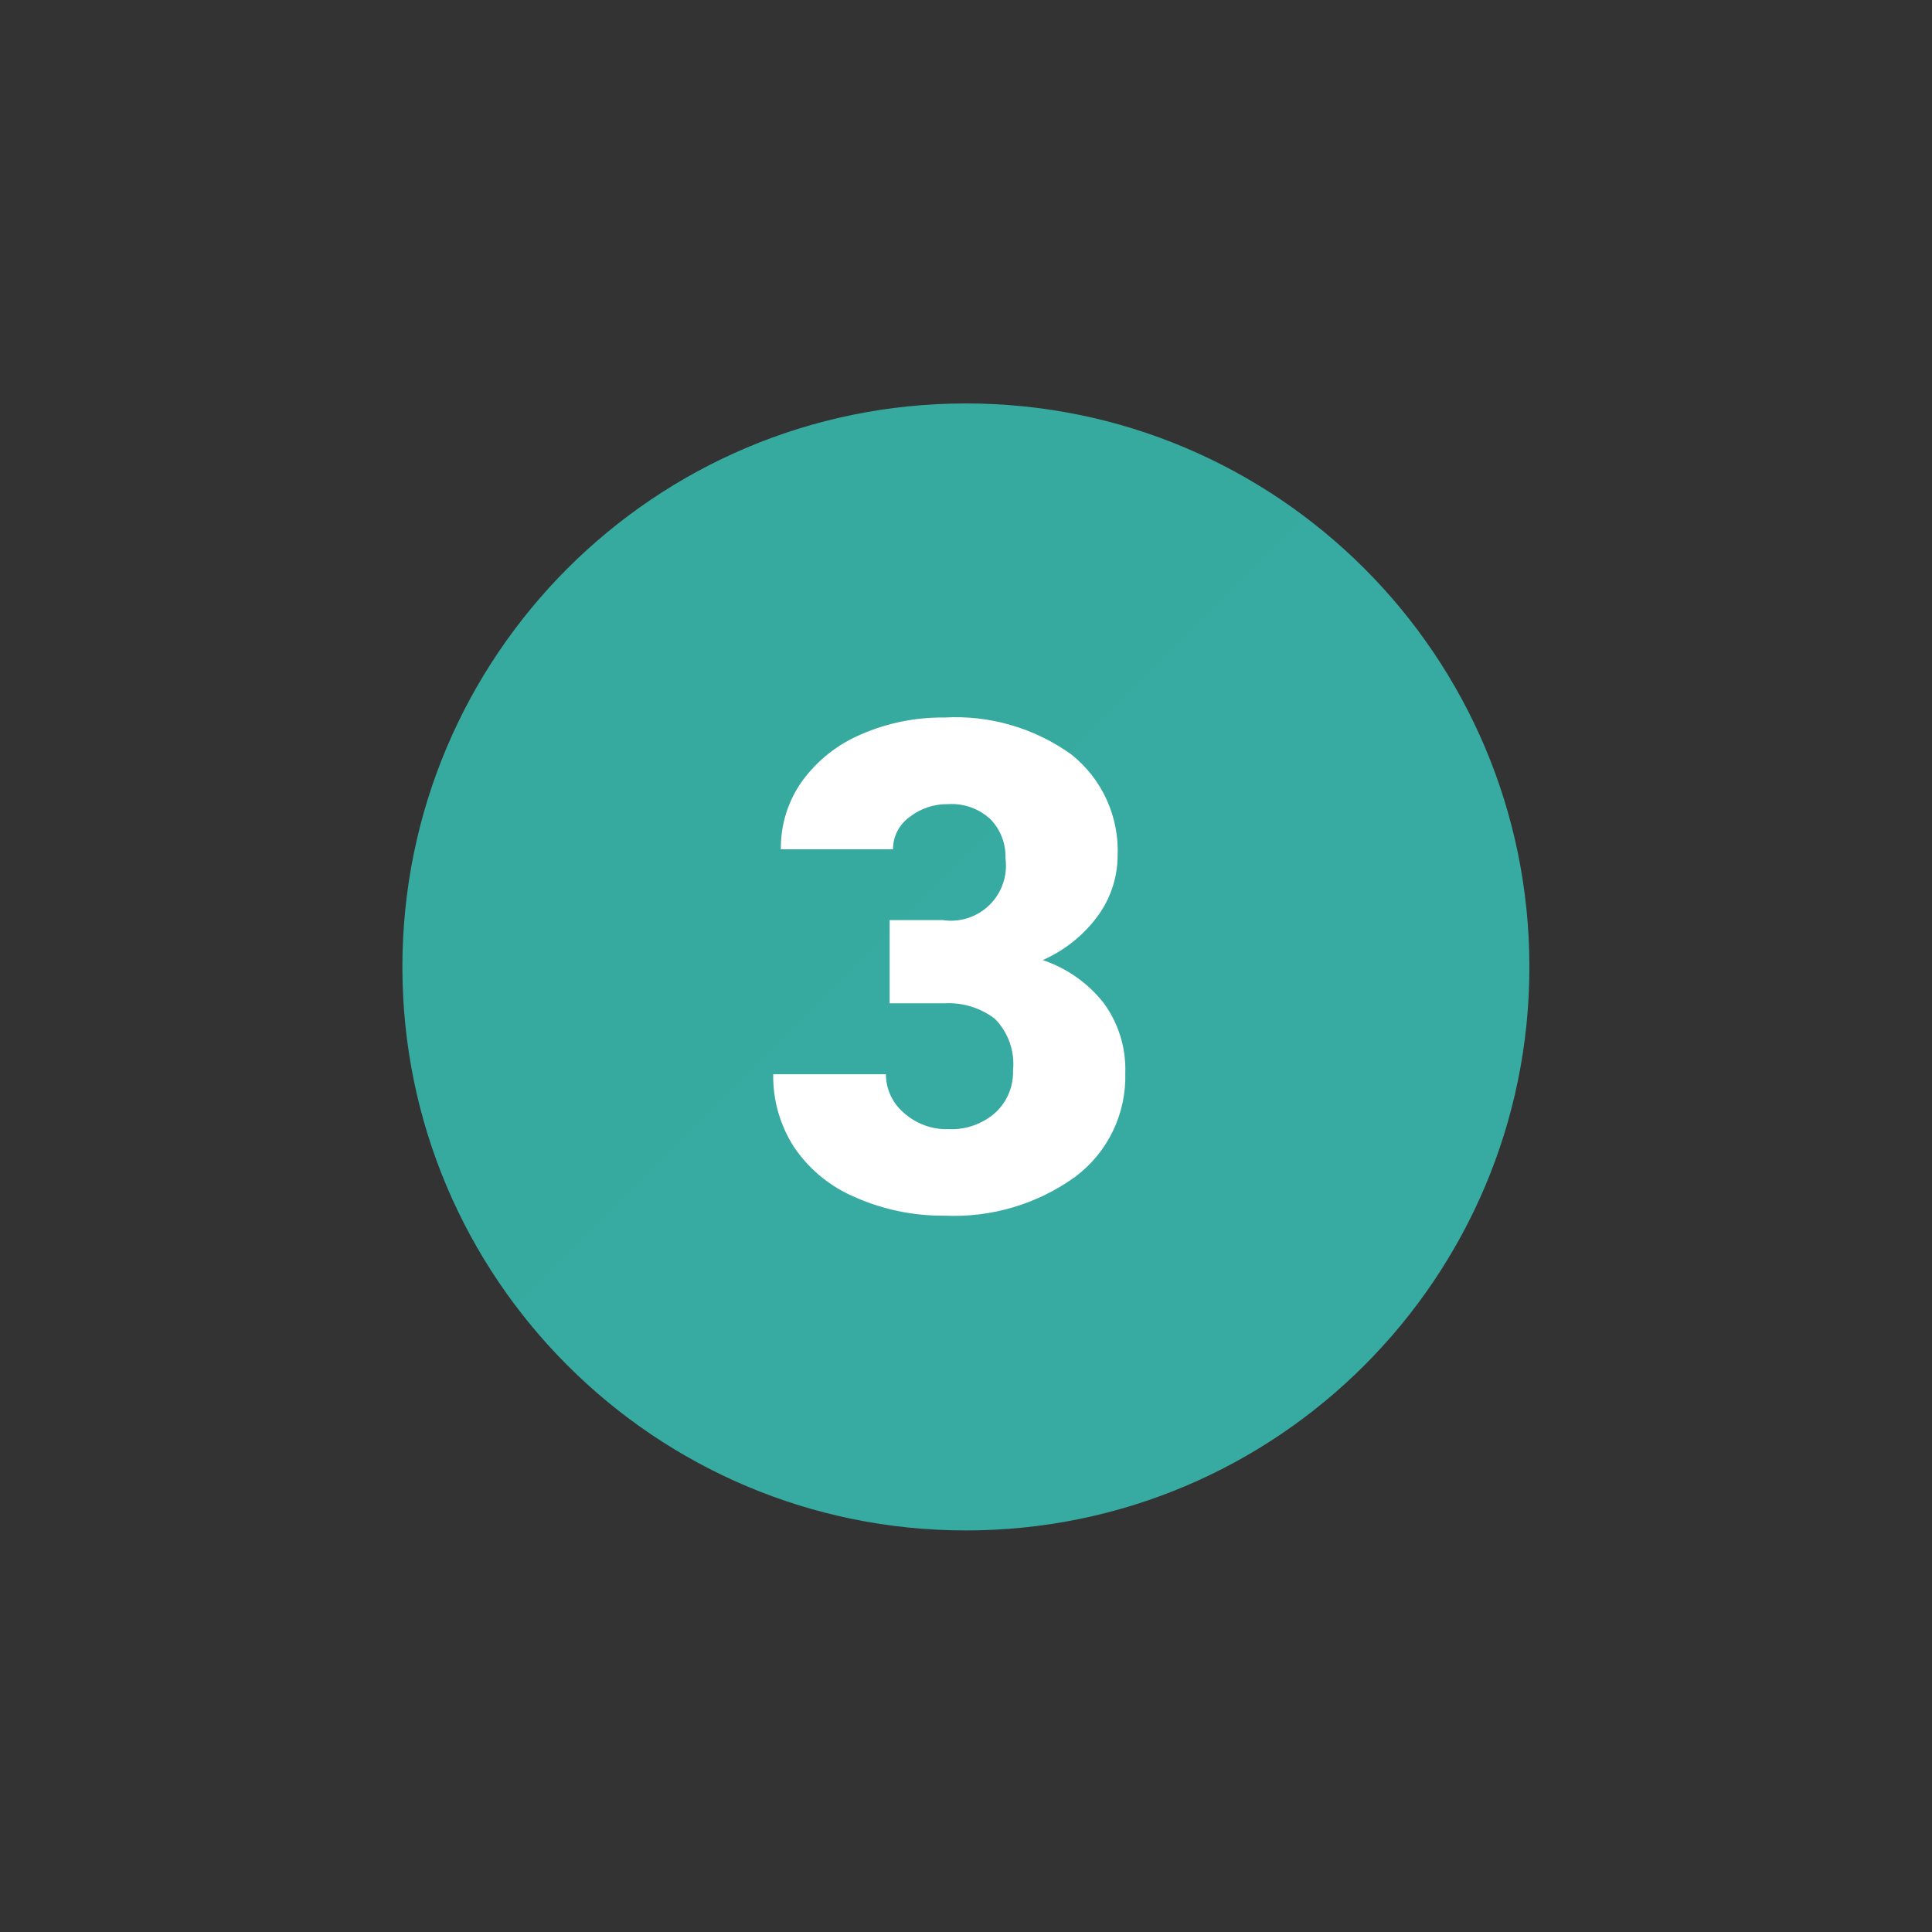 <svg width="72" height="72" viewBox="0 0 72 72" fill="none" xmlns="http://www.w3.org/2000/svg">
<rect x="0" y="0" width="72" height="72" fill="#333333" stroke="none"/>
<path d="M35.996 57.035C47.594 57.035 56.996 47.633 56.996 36.035C56.996 24.437 47.594 15.035 35.996 15.035C24.398 15.035 14.996 24.437 14.996 36.035C14.996 47.633 24.398 57.035 35.996 57.035Z" fill="#37ABA1"/>
<g opacity="0.08">
<path opacity="0.08" fill-rule="evenodd" clip-rule="evenodd" d="M48.605 19.232C44.567 16.185 39.563 14.7 34.517 15.051C29.47 15.402 24.72 17.566 21.143 21.143C17.566 24.72 15.402 29.47 15.051 34.517C14.7 39.563 16.185 44.567 19.232 48.605L48.605 19.232Z" fill="black"/>
</g>
<path d="M33.155 34.289H35.126C35.441 34.337 35.763 34.312 36.067 34.214C36.37 34.117 36.647 33.949 36.874 33.726C37.102 33.503 37.275 33.23 37.378 32.928C37.482 32.627 37.514 32.305 37.471 31.989C37.481 31.721 37.437 31.454 37.341 31.203C37.245 30.953 37.1 30.724 36.913 30.532C36.702 30.336 36.454 30.185 36.183 30.088C35.912 29.991 35.624 29.95 35.337 29.968C34.814 29.958 34.304 30.128 33.893 30.451C33.703 30.588 33.548 30.768 33.441 30.977C33.334 31.185 33.279 31.416 33.279 31.651H29.1C29.088 30.741 29.366 29.85 29.894 29.109C30.456 28.339 31.216 27.736 32.094 27.366C33.07 26.941 34.125 26.728 35.189 26.74C36.879 26.643 38.551 27.129 39.926 28.117C40.492 28.566 40.943 29.143 41.242 29.801C41.542 30.458 41.682 31.177 41.65 31.899C41.646 32.688 41.397 33.457 40.937 34.099C40.407 34.834 39.69 35.414 38.86 35.779C39.749 36.078 40.533 36.627 41.117 37.361C41.679 38.117 41.968 39.042 41.936 39.984C41.959 40.731 41.801 41.472 41.478 42.145C41.154 42.819 40.673 43.404 40.075 43.853C38.658 44.876 36.935 45.387 35.189 45.304C34.056 45.314 32.934 45.084 31.896 44.629C30.963 44.243 30.163 43.592 29.596 42.756C29.072 41.946 28.8 40.998 28.815 40.033H33.015C33.015 40.307 33.075 40.578 33.191 40.827C33.307 41.075 33.475 41.295 33.685 41.472C34.136 41.879 34.727 42.097 35.334 42.08C35.979 42.113 36.611 41.892 37.095 41.466C37.311 41.267 37.481 41.024 37.594 40.753C37.708 40.482 37.762 40.19 37.753 39.897C37.789 39.544 37.747 39.188 37.629 38.853C37.511 38.519 37.321 38.215 37.071 37.963C36.531 37.554 35.862 37.351 35.186 37.391H33.155V34.289Z" fill="white"/>
</svg>
